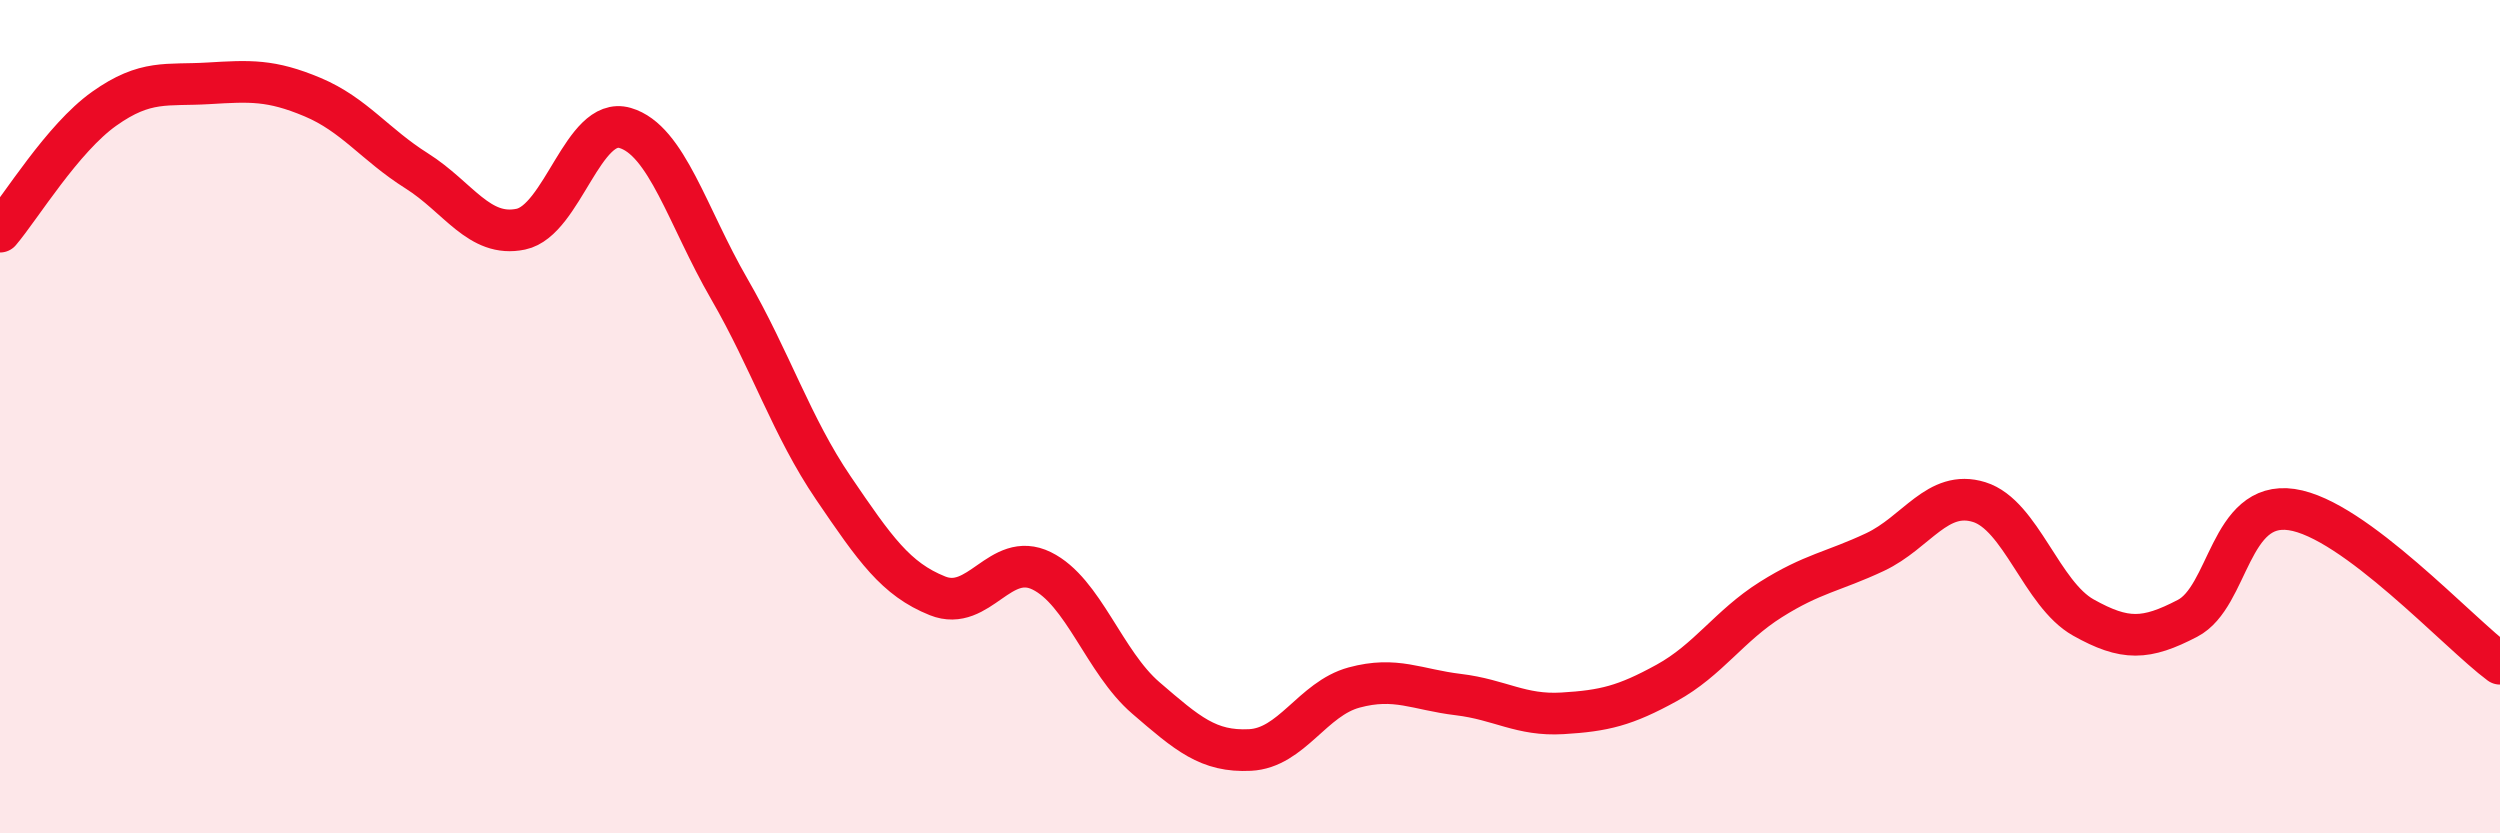
    <svg width="60" height="20" viewBox="0 0 60 20" xmlns="http://www.w3.org/2000/svg">
      <path
        d="M 0,5.56 C 0.5,4.97 1.5,3.32 2.5,2.61 C 3.5,1.9 4,2.06 5,2 C 6,1.94 6.5,1.91 7.5,2.33 C 8.5,2.75 9,3.47 10,4.1 C 11,4.73 11.5,5.71 12.5,5.5 C 13.5,5.29 14,2.78 15,3.07 C 16,3.36 16.5,5.2 17.5,6.93 C 18.5,8.66 19,10.24 20,11.71 C 21,13.18 21.5,13.9 22.5,14.3 C 23.5,14.7 24,13.21 25,13.7 C 26,14.19 26.5,15.89 27.5,16.75 C 28.5,17.61 29,18.05 30,18 C 31,17.95 31.5,16.77 32.5,16.5 C 33.5,16.23 34,16.55 35,16.67 C 36,16.79 36.5,17.18 37.5,17.12 C 38.5,17.06 39,16.94 40,16.39 C 41,15.84 41.5,15.02 42.5,14.39 C 43.5,13.76 44,13.72 45,13.25 C 46,12.78 46.5,11.74 47.5,12.05 C 48.5,12.36 49,14.26 50,14.82 C 51,15.38 51.5,15.36 52.5,14.84 C 53.5,14.32 53.5,12.01 55,12.23 C 56.5,12.45 59,15.19 60,15.93L60 20L0 20Z"
        fill="#EB0A25"
        opacity="0.1"
        stroke-linecap="round"
        stroke-linejoin="round"
      />
      <path
        d="M 0,5.56 C 0.5,4.97 1.5,3.32 2.5,2.61 C 3.5,1.9 4,2.06 5,2 C 6,1.94 6.5,1.91 7.5,2.33 C 8.5,2.75 9,3.47 10,4.1 C 11,4.73 11.5,5.71 12.5,5.5 C 13.5,5.29 14,2.78 15,3.07 C 16,3.36 16.5,5.2 17.5,6.93 C 18.5,8.66 19,10.24 20,11.71 C 21,13.18 21.5,13.9 22.5,14.3 C 23.5,14.7 24,13.21 25,13.7 C 26,14.19 26.5,15.89 27.5,16.75 C 28.5,17.61 29,18.05 30,18 C 31,17.95 31.5,16.77 32.5,16.5 C 33.5,16.23 34,16.55 35,16.67 C 36,16.79 36.5,17.18 37.5,17.12 C 38.5,17.06 39,16.94 40,16.39 C 41,15.84 41.5,15.02 42.5,14.39 C 43.5,13.76 44,13.72 45,13.25 C 46,12.78 46.5,11.74 47.5,12.05 C 48.5,12.36 49,14.26 50,14.82 C 51,15.38 51.5,15.36 52.5,14.84 C 53.5,14.32 53.5,12.01 55,12.23 C 56.5,12.45 59,15.19 60,15.93"
        stroke="#EB0A25"
        stroke-width="1"
        fill="none"
        stroke-linecap="round"
        stroke-linejoin="round"
      />
    </svg>
  